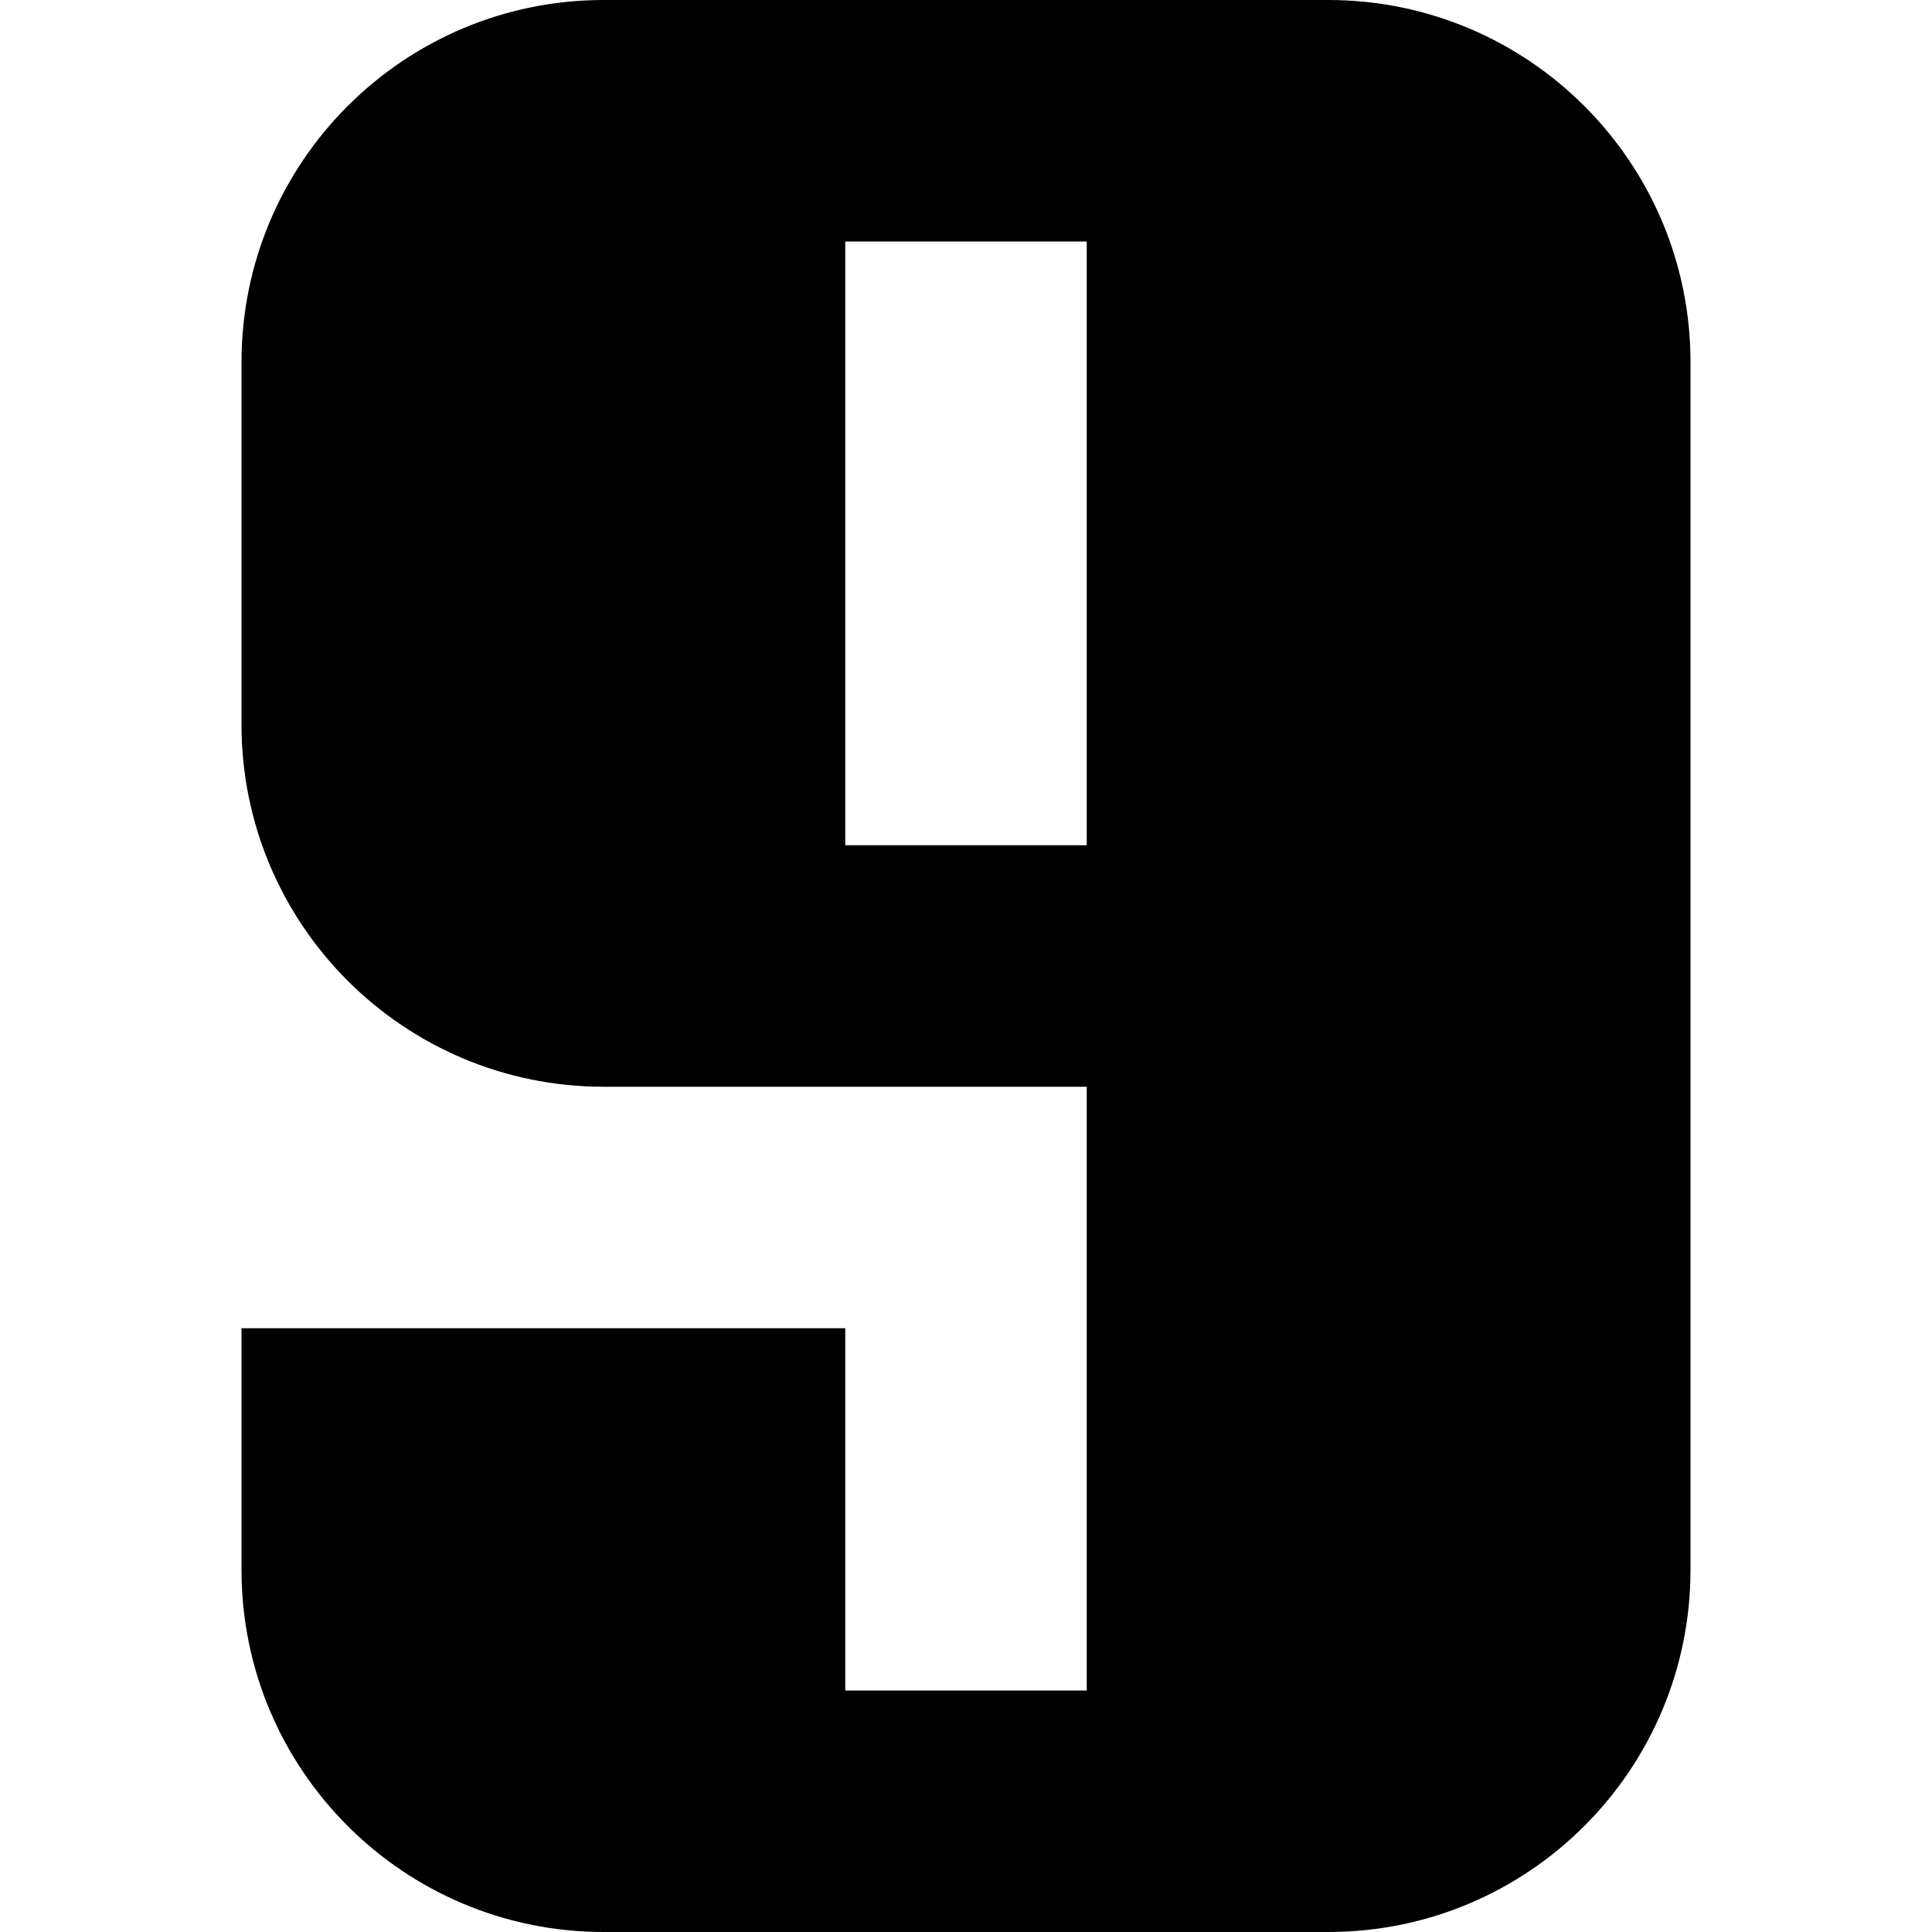 <?xml version="1.0" encoding="utf-8"?>
<svg width="800px" height="800px" viewBox="0 0 16 16" fill="none" xmlns="http://www.w3.org/2000/svg">
<path fill-rule="evenodd" clip-rule="evenodd" d="M11 16C12.657 16 14 14.657 14 13V3C14 1.343 12.657 0 11 0H5C3.343 0 2 1.343 2 3V6C2 7.657 3.343 9 5 9H9V14H7V11H2V13C2 14.657 3.343 16 5 16H11ZM7 2V7H9V2H7Z" fill="#000000"/>
</svg>